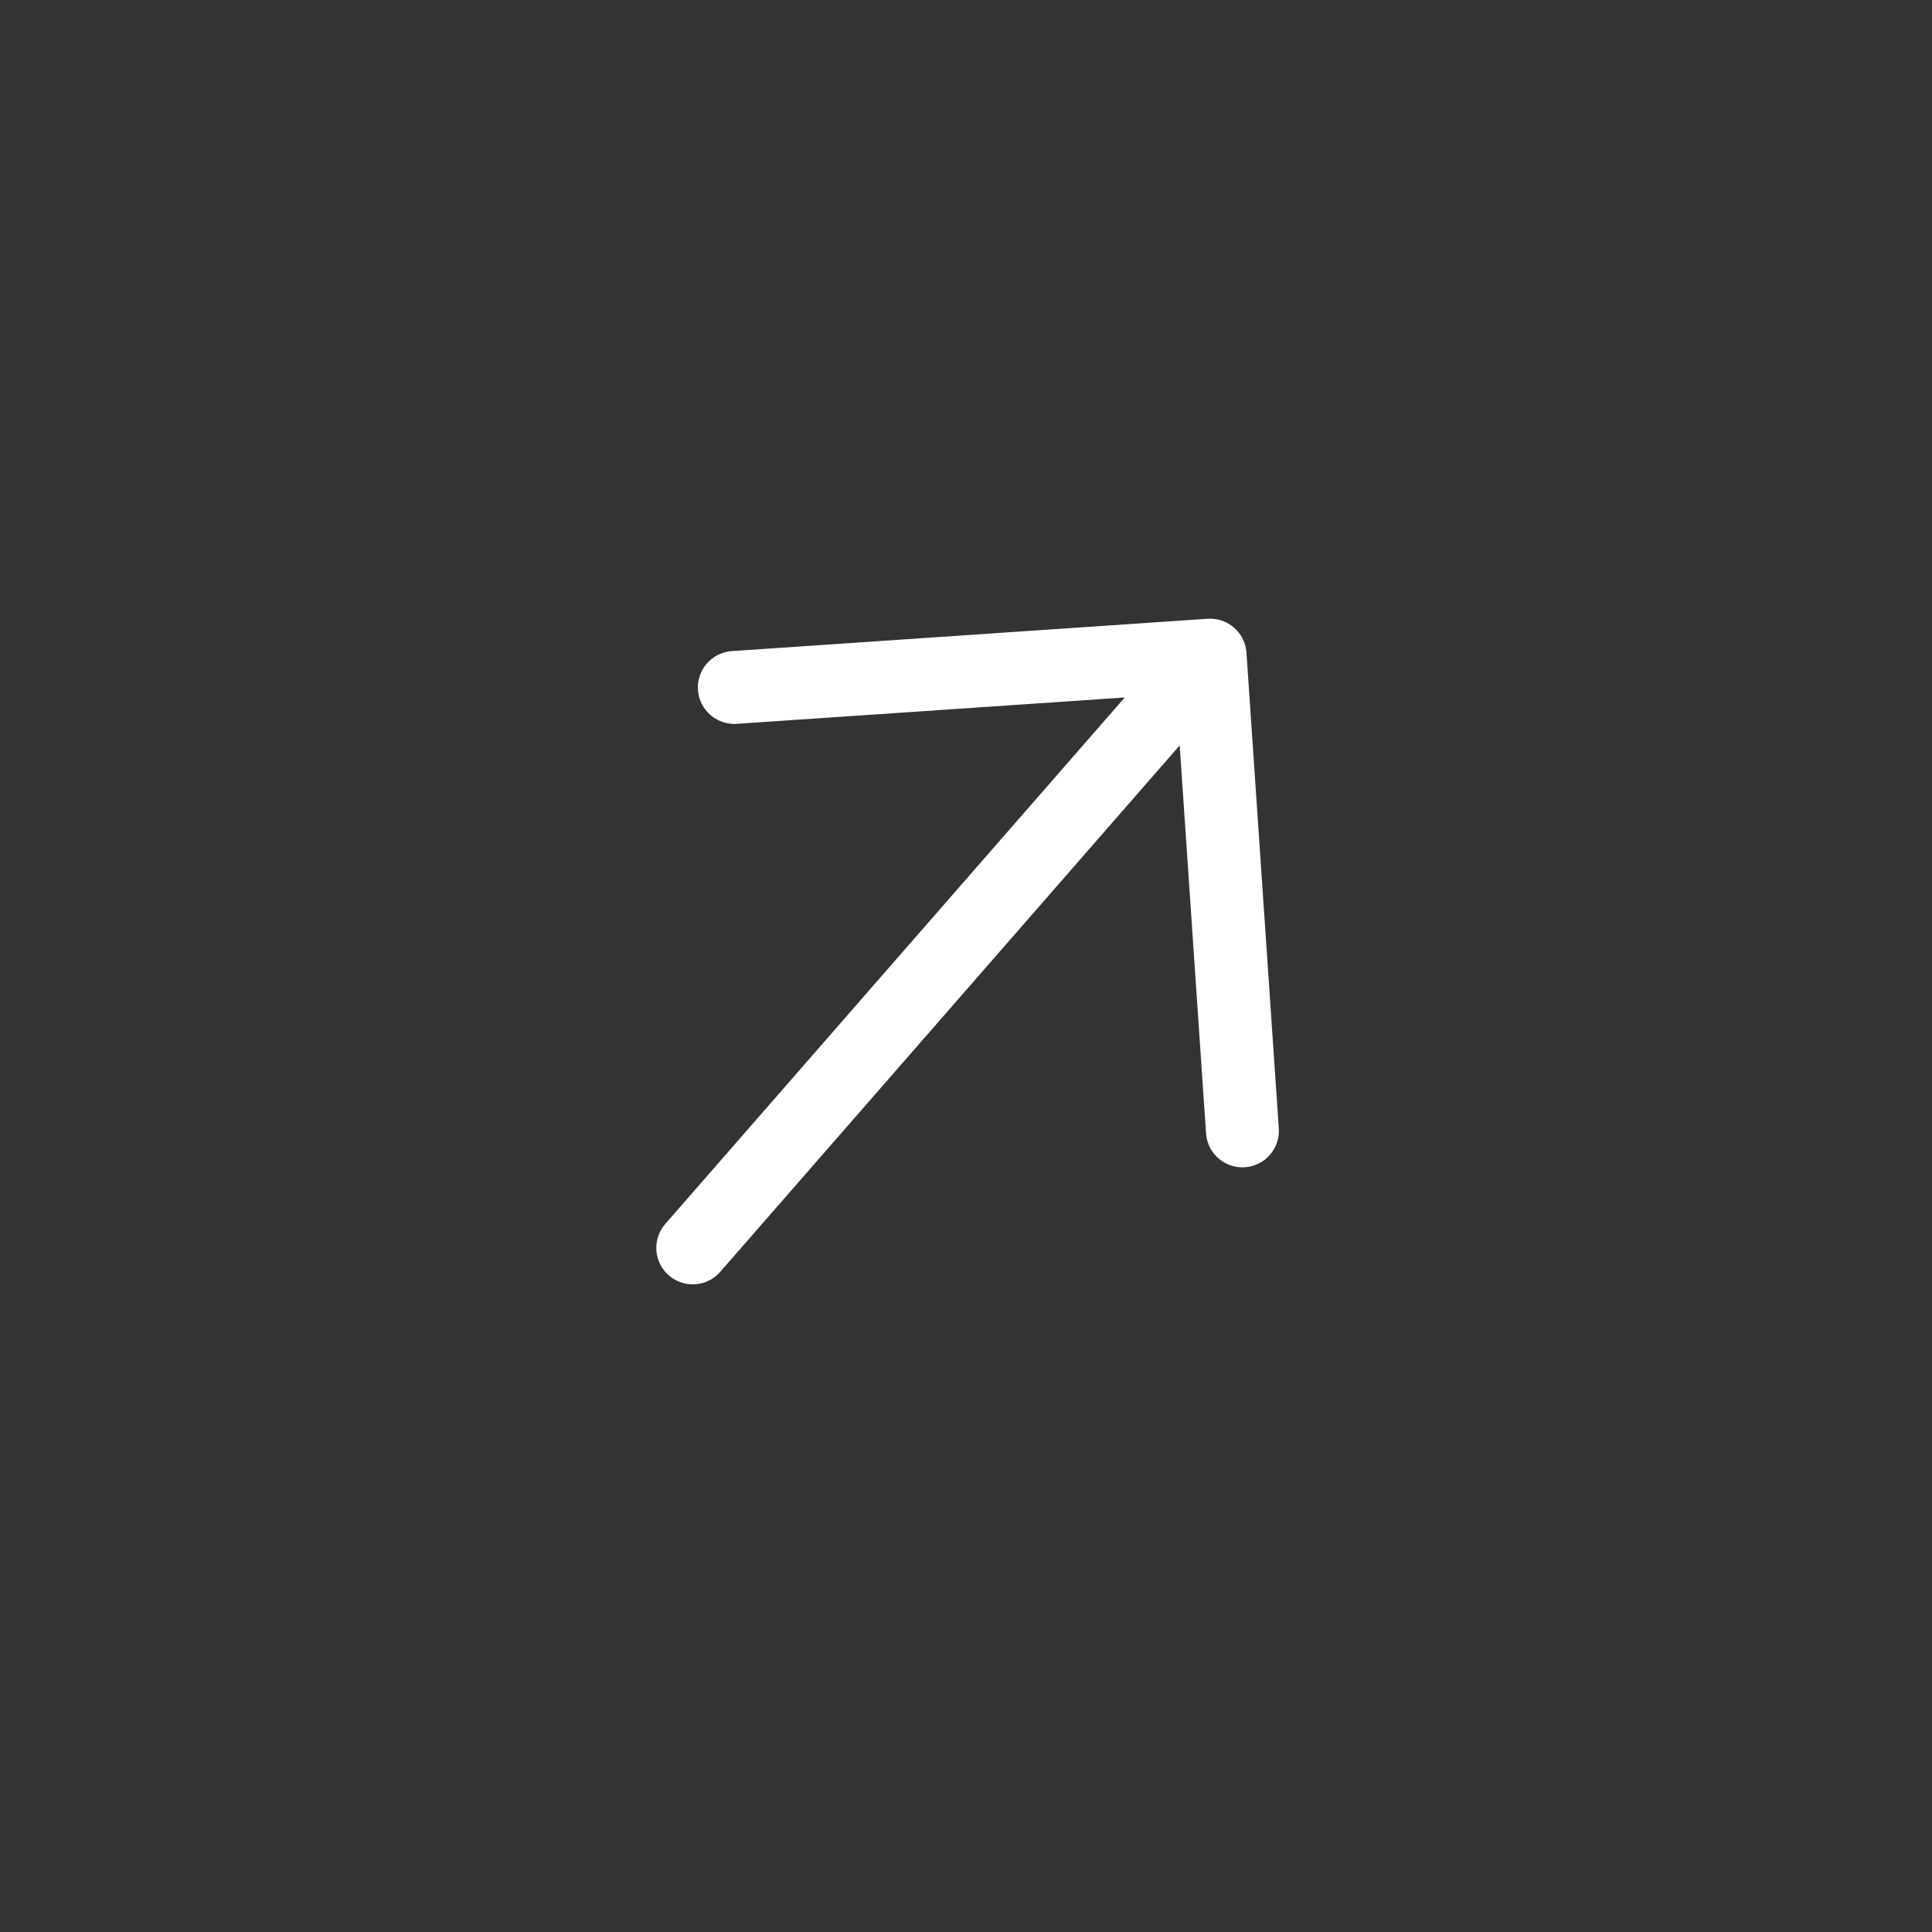 <svg xmlns="http://www.w3.org/2000/svg" width="53" height="53" viewBox="0 0 53 53" fill="none"><rect x="0" y="0" width="53" height="53" fill="#333333" stroke="none"/><path d="M33.196 17.972L19.004 34.233M33.196 17.972L34.083 31.023M33.196 17.972L20.145 18.859" stroke="white" stroke-width="2" stroke-linecap="round" stroke-linejoin="round"></path></svg>